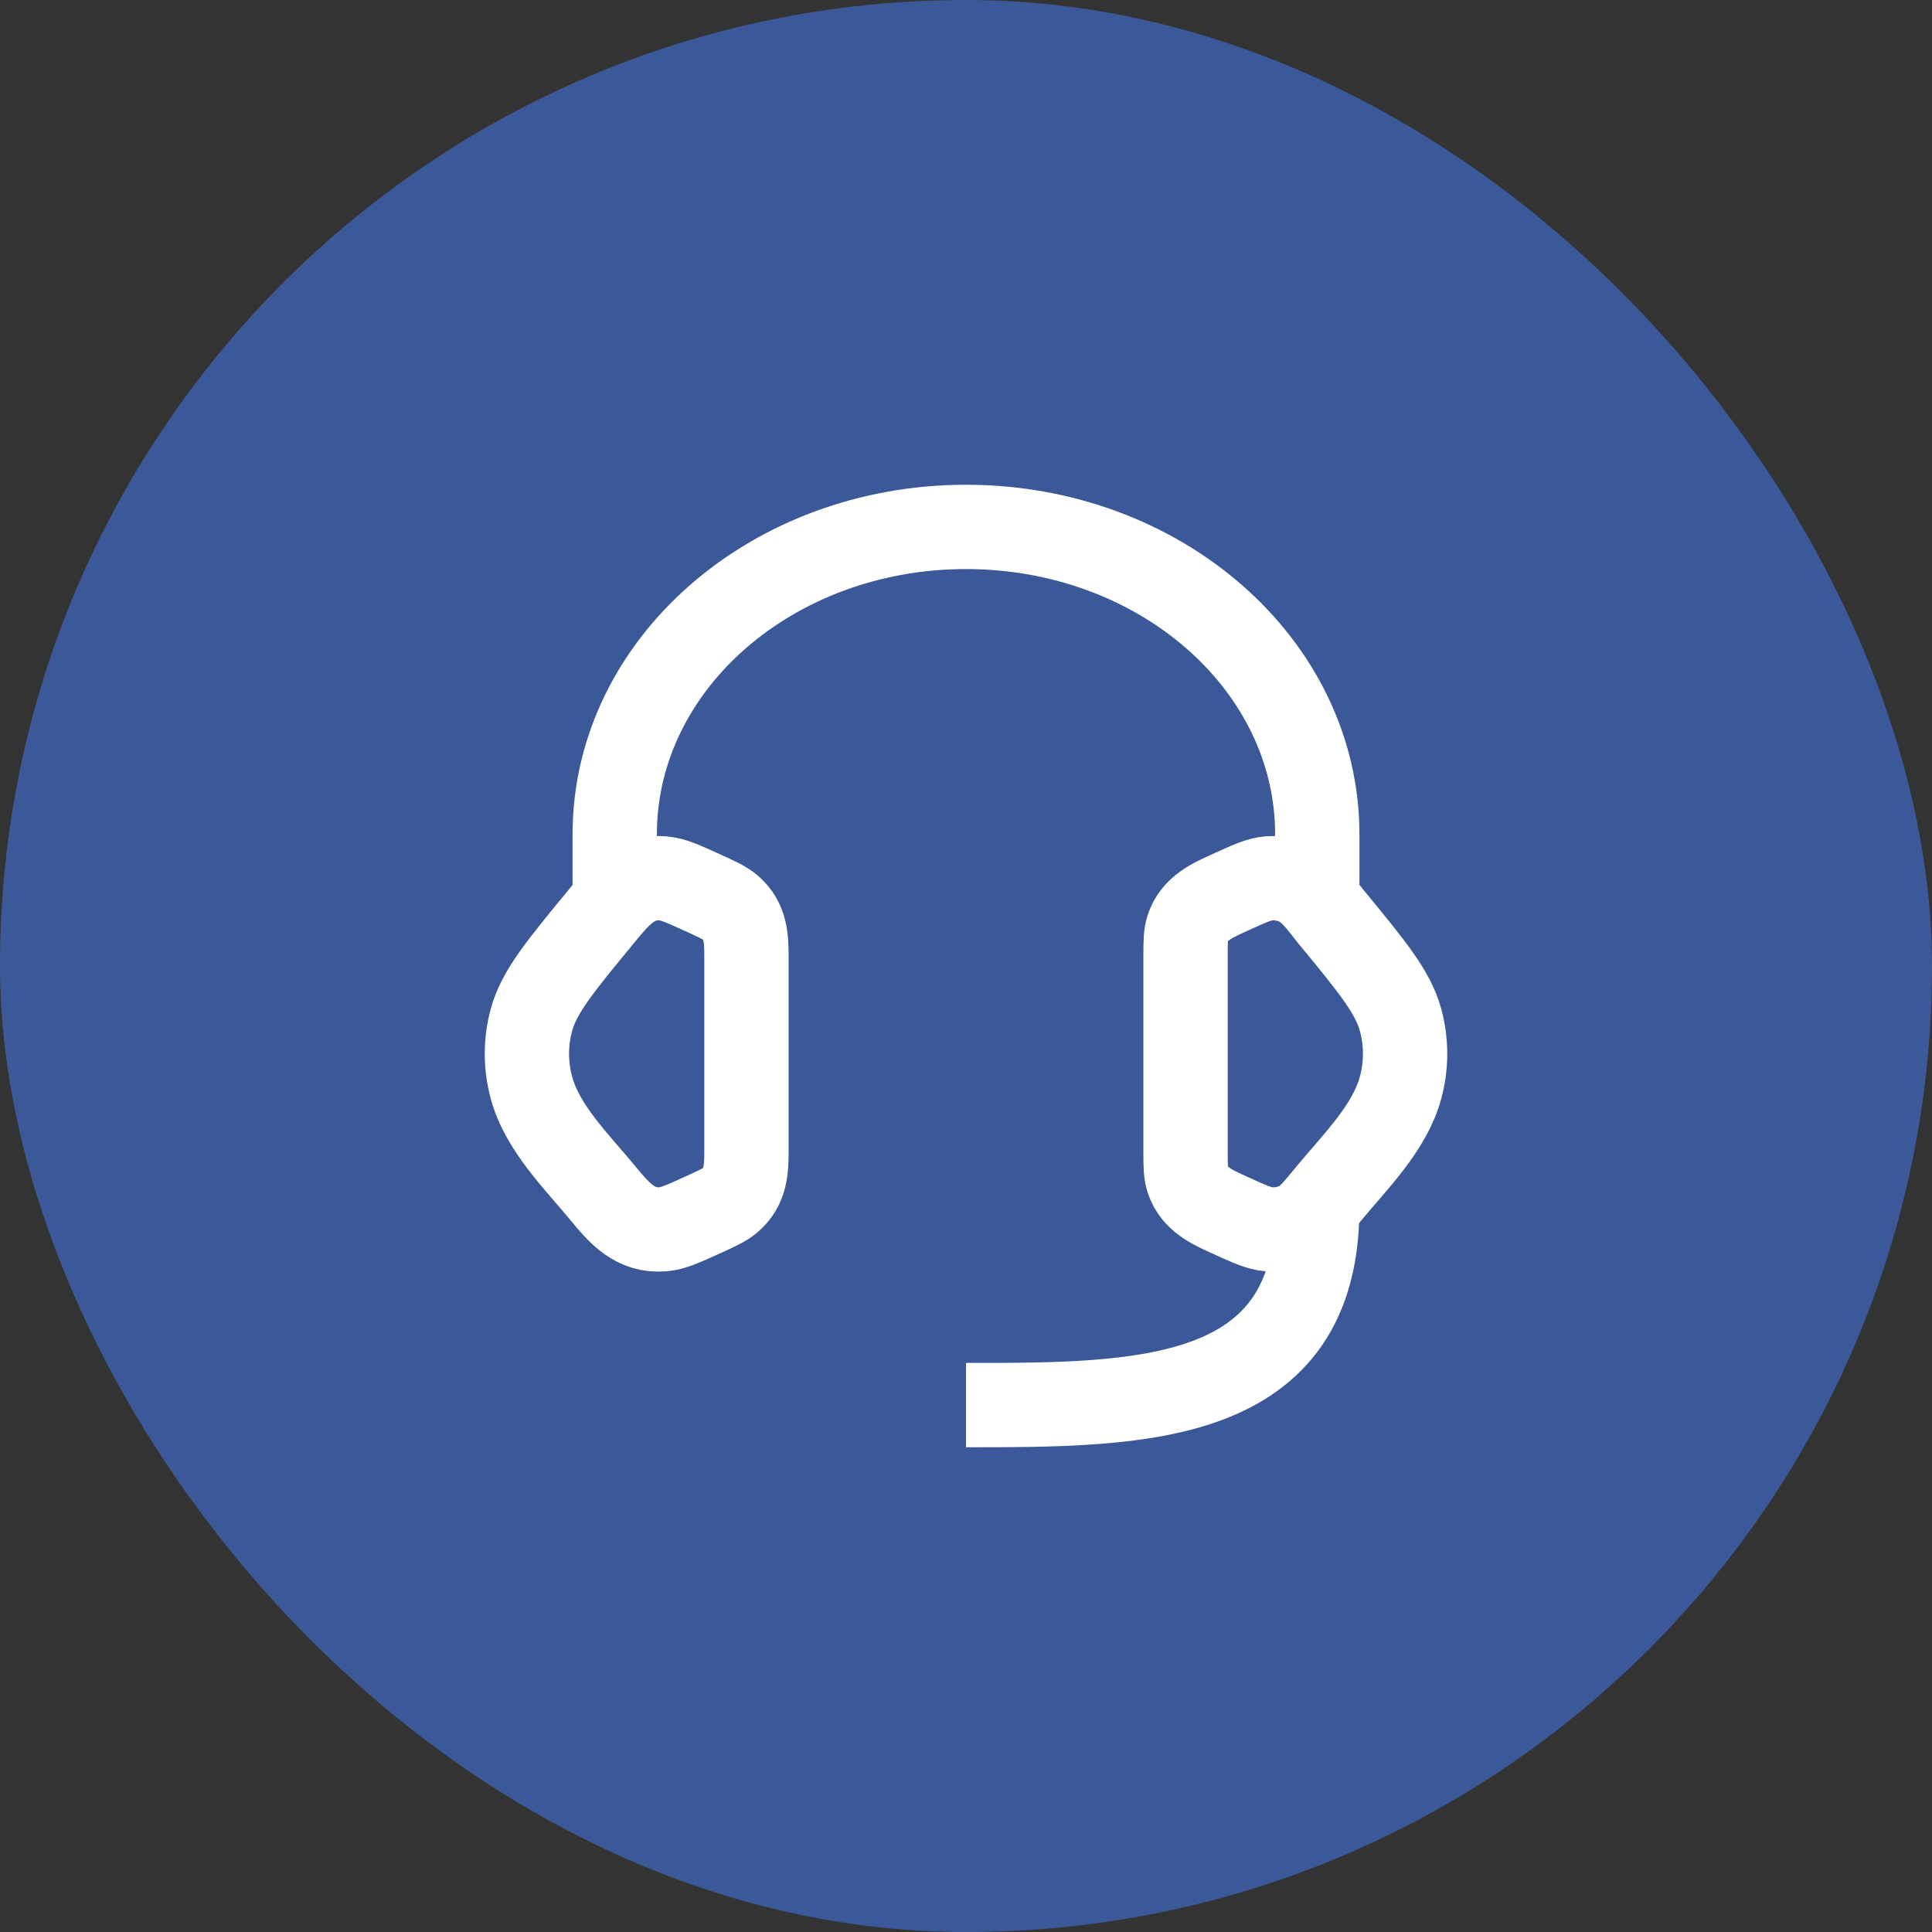 <svg width="77" height="77" viewBox="0 0 77 77" fill="none" xmlns="http://www.w3.org/2000/svg">
<rect x="0" y="0" width="77" height="77" fill="#333333" stroke="none"/>
<rect width="77" height="77" rx="38.5" fill="#3B5998"/>
<path d="M47.25 38.158C47.25 37.553 47.25 37.251 47.341 36.981C47.606 36.198 48.303 35.894 49.002 35.576C49.788 35.218 50.18 35.039 50.569 35.007C51.011 34.972 51.454 35.067 51.831 35.279C52.332 35.56 52.681 36.094 53.039 36.528C54.69 38.533 55.515 39.536 55.817 40.641C56.061 41.533 56.061 42.467 55.817 43.359C55.377 44.971 53.985 46.323 52.955 47.574C52.428 48.214 52.164 48.535 51.831 48.721C51.454 48.933 51.011 49.028 50.569 48.993C50.18 48.961 49.788 48.782 49.002 48.424C48.303 48.106 47.606 47.802 47.341 47.019C47.25 46.749 47.25 46.447 47.25 45.842V38.158Z" stroke="white" stroke-width="3.36"/>
<path d="M29.75 38.158C29.75 37.396 29.729 36.712 29.113 36.176C28.889 35.981 28.592 35.846 27.998 35.576C27.212 35.218 26.82 35.039 26.43 35.008C25.263 34.913 24.635 35.71 23.961 36.528C22.31 38.533 21.485 39.536 21.183 40.641C20.939 41.534 20.939 42.467 21.183 43.359C21.623 44.972 23.015 46.323 24.045 47.575C24.695 48.364 25.315 49.083 26.43 48.993C26.82 48.961 27.212 48.782 27.998 48.425C28.592 48.154 28.889 48.019 29.113 47.824C29.729 47.289 29.75 46.604 29.75 45.842V38.158Z" stroke="white" stroke-width="3.36"/>
<path d="M52.5 35.875V33.25C52.5 26.485 46.232 21 38.5 21C30.768 21 24.5 26.485 24.5 33.25V35.875" stroke="white" stroke-width="3.36"/>
<path d="M52.5 48.125C52.5 56 45.5 56 38.5 56" stroke="white" stroke-width="3.36"/>
</svg>
